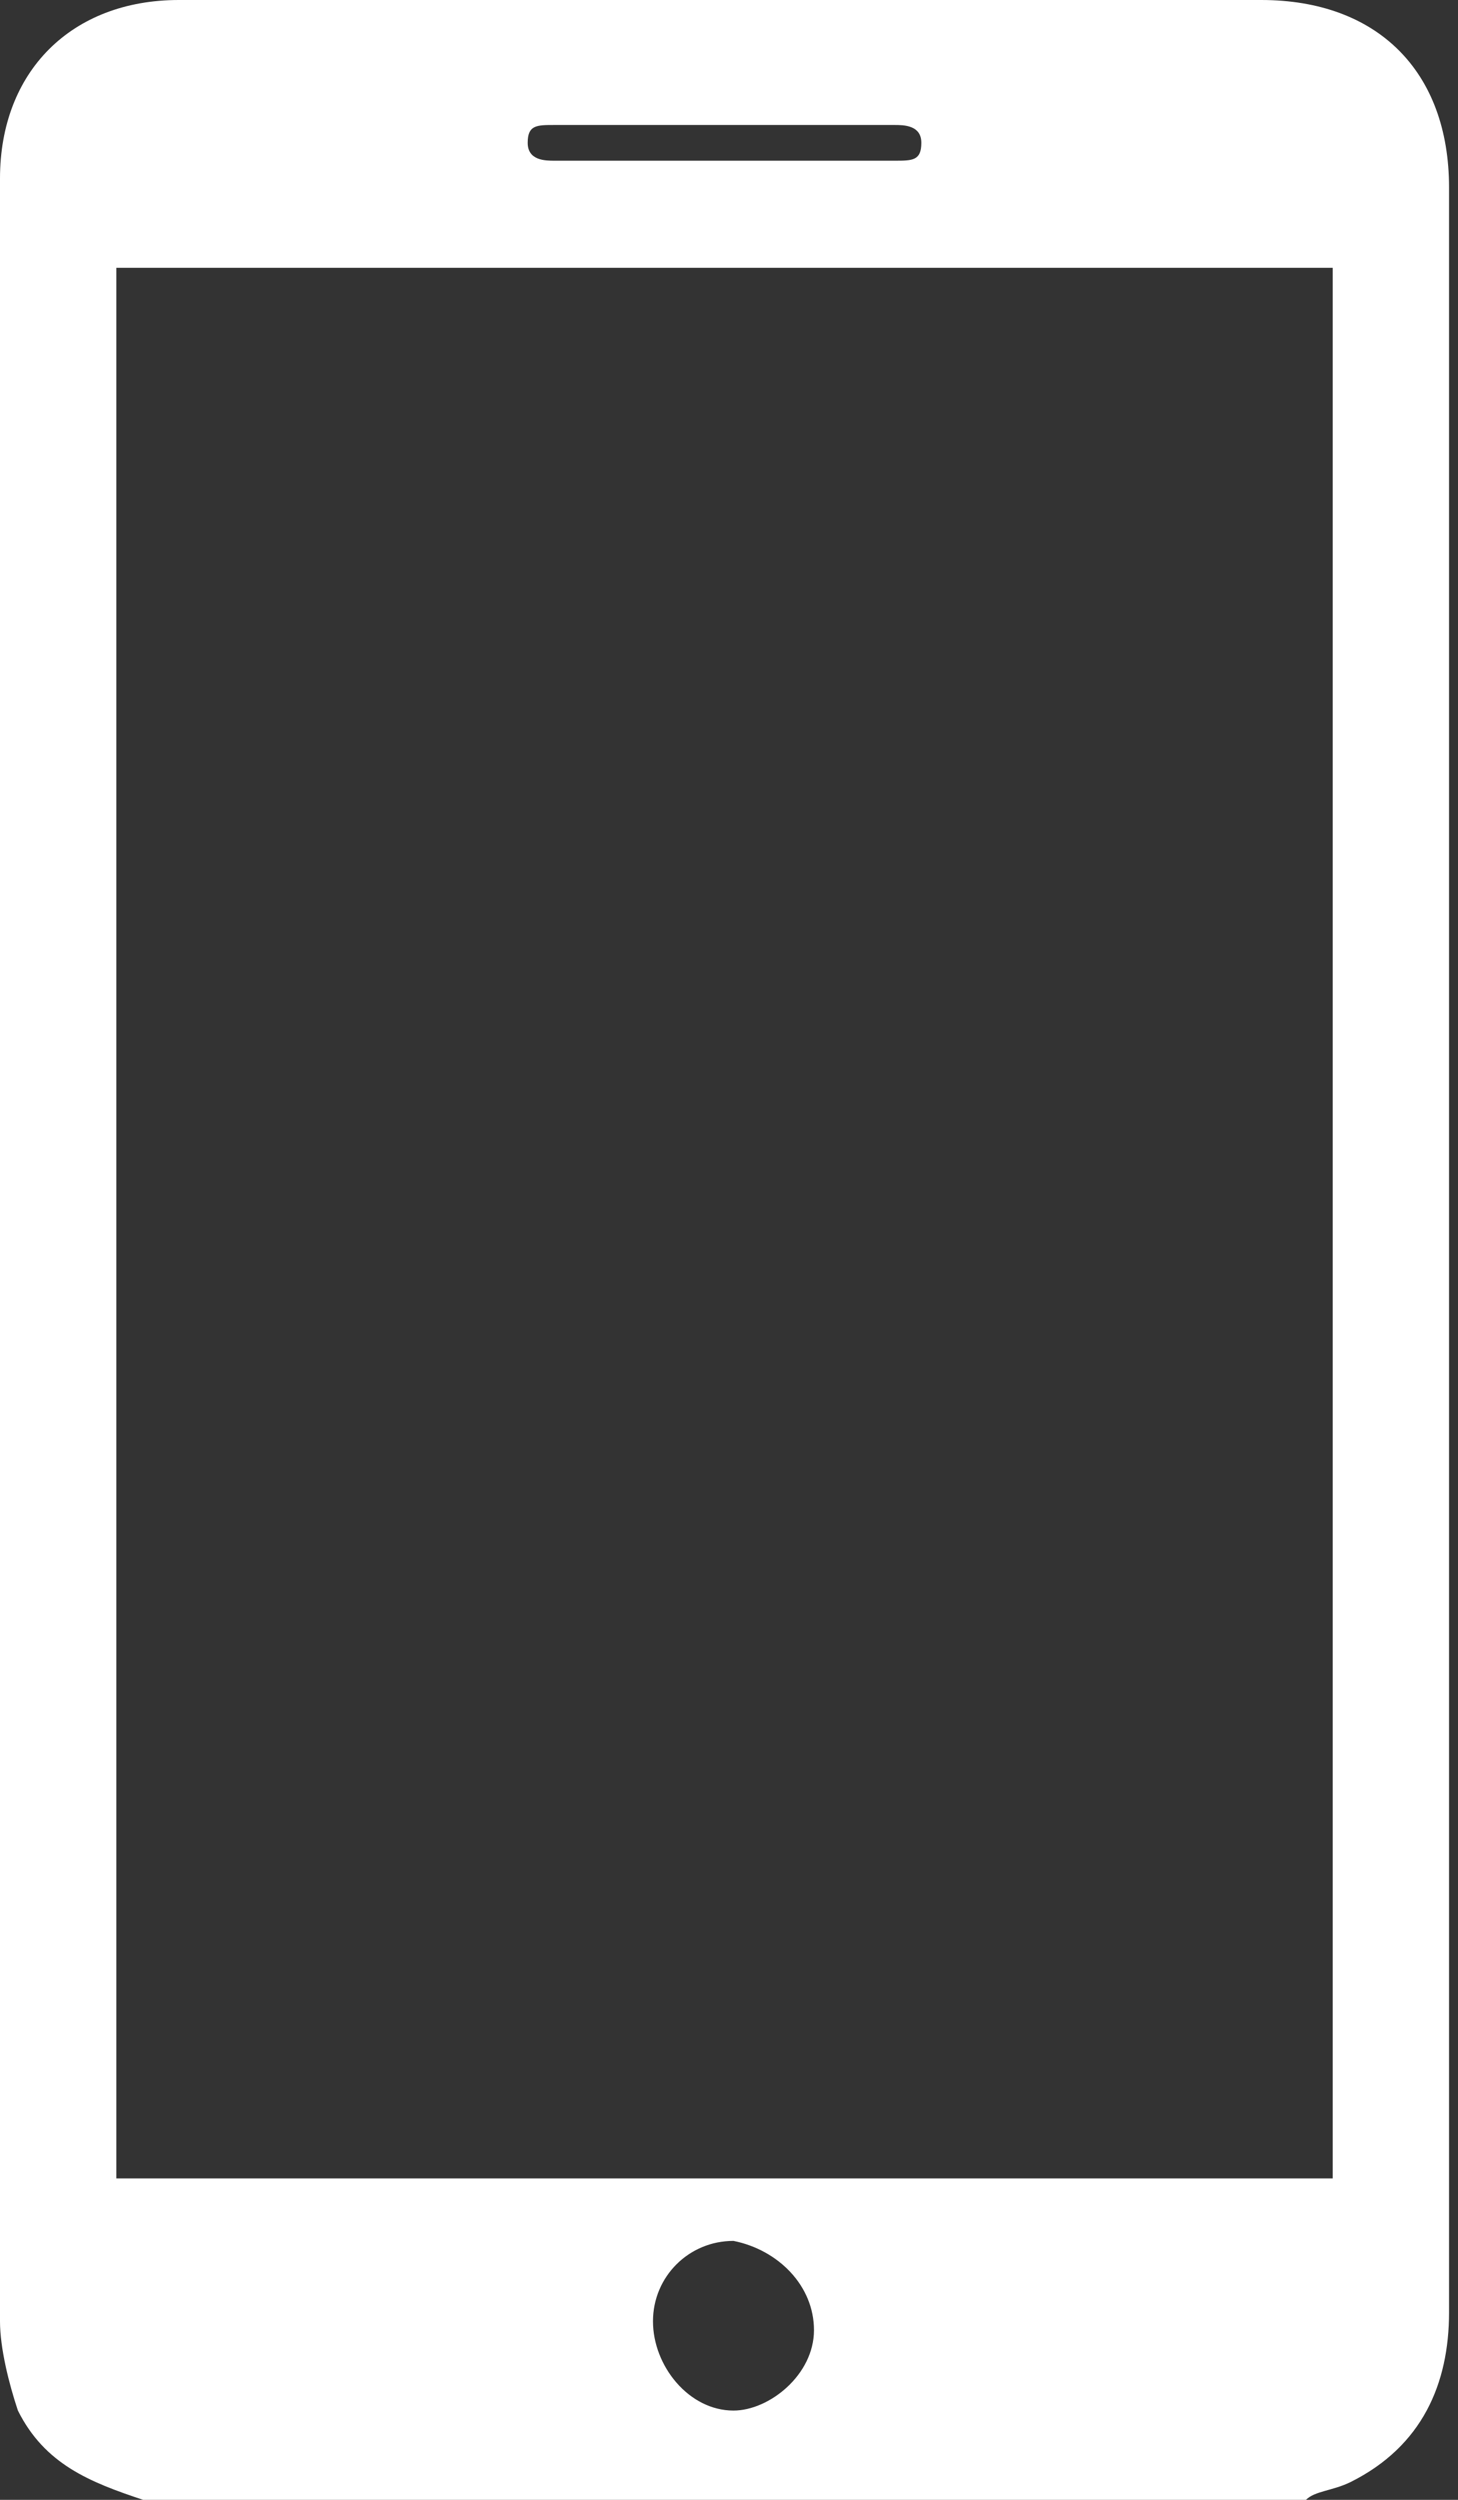 <svg width="14" height="24" viewBox="0 0 14 24" fill="none" xmlns="http://www.w3.org/2000/svg">
<rect x="0" y="0" width="14" height="24" fill="#333333" stroke="none"/>
<path d="M1.374 24C0.859 23.829 0.429 23.657 0.172 23.143C0.086 22.886 0 22.543 0 22.286C0 15.429 0 8.571 0 1.714C0 0.686 0.687 0 1.718 0C5.153 0 8.675 0 12.11 0C13.227 0 13.914 0.686 13.914 1.8C13.914 4.886 13.914 8.057 13.914 11.143C13.914 14.829 13.914 18.514 13.914 22.2C13.914 22.886 13.656 23.486 12.969 23.829C12.797 23.914 12.626 23.914 12.54 24C8.847 24 5.153 24 1.374 24ZM1.117 2.571C1.117 8.743 1.117 14.829 1.117 20.914C4.982 20.914 8.933 20.914 12.797 20.914C12.797 14.743 12.797 8.657 12.797 2.571C8.933 2.571 5.067 2.571 1.117 2.571ZM7.816 22.371C7.816 21.943 7.472 21.6 7.043 21.514C6.614 21.514 6.27 21.857 6.27 22.286C6.27 22.714 6.614 23.143 7.043 23.143C7.386 23.143 7.816 22.8 7.816 22.371ZM6.957 1.543C7.472 1.543 8.074 1.543 8.589 1.543C8.761 1.543 8.847 1.543 8.847 1.371C8.847 1.2 8.675 1.2 8.589 1.2C7.472 1.2 6.442 1.2 5.325 1.2C5.153 1.2 5.067 1.2 5.067 1.371C5.067 1.543 5.239 1.543 5.325 1.543C5.926 1.543 6.442 1.543 6.957 1.543Z" fill="white"/>
</svg>
